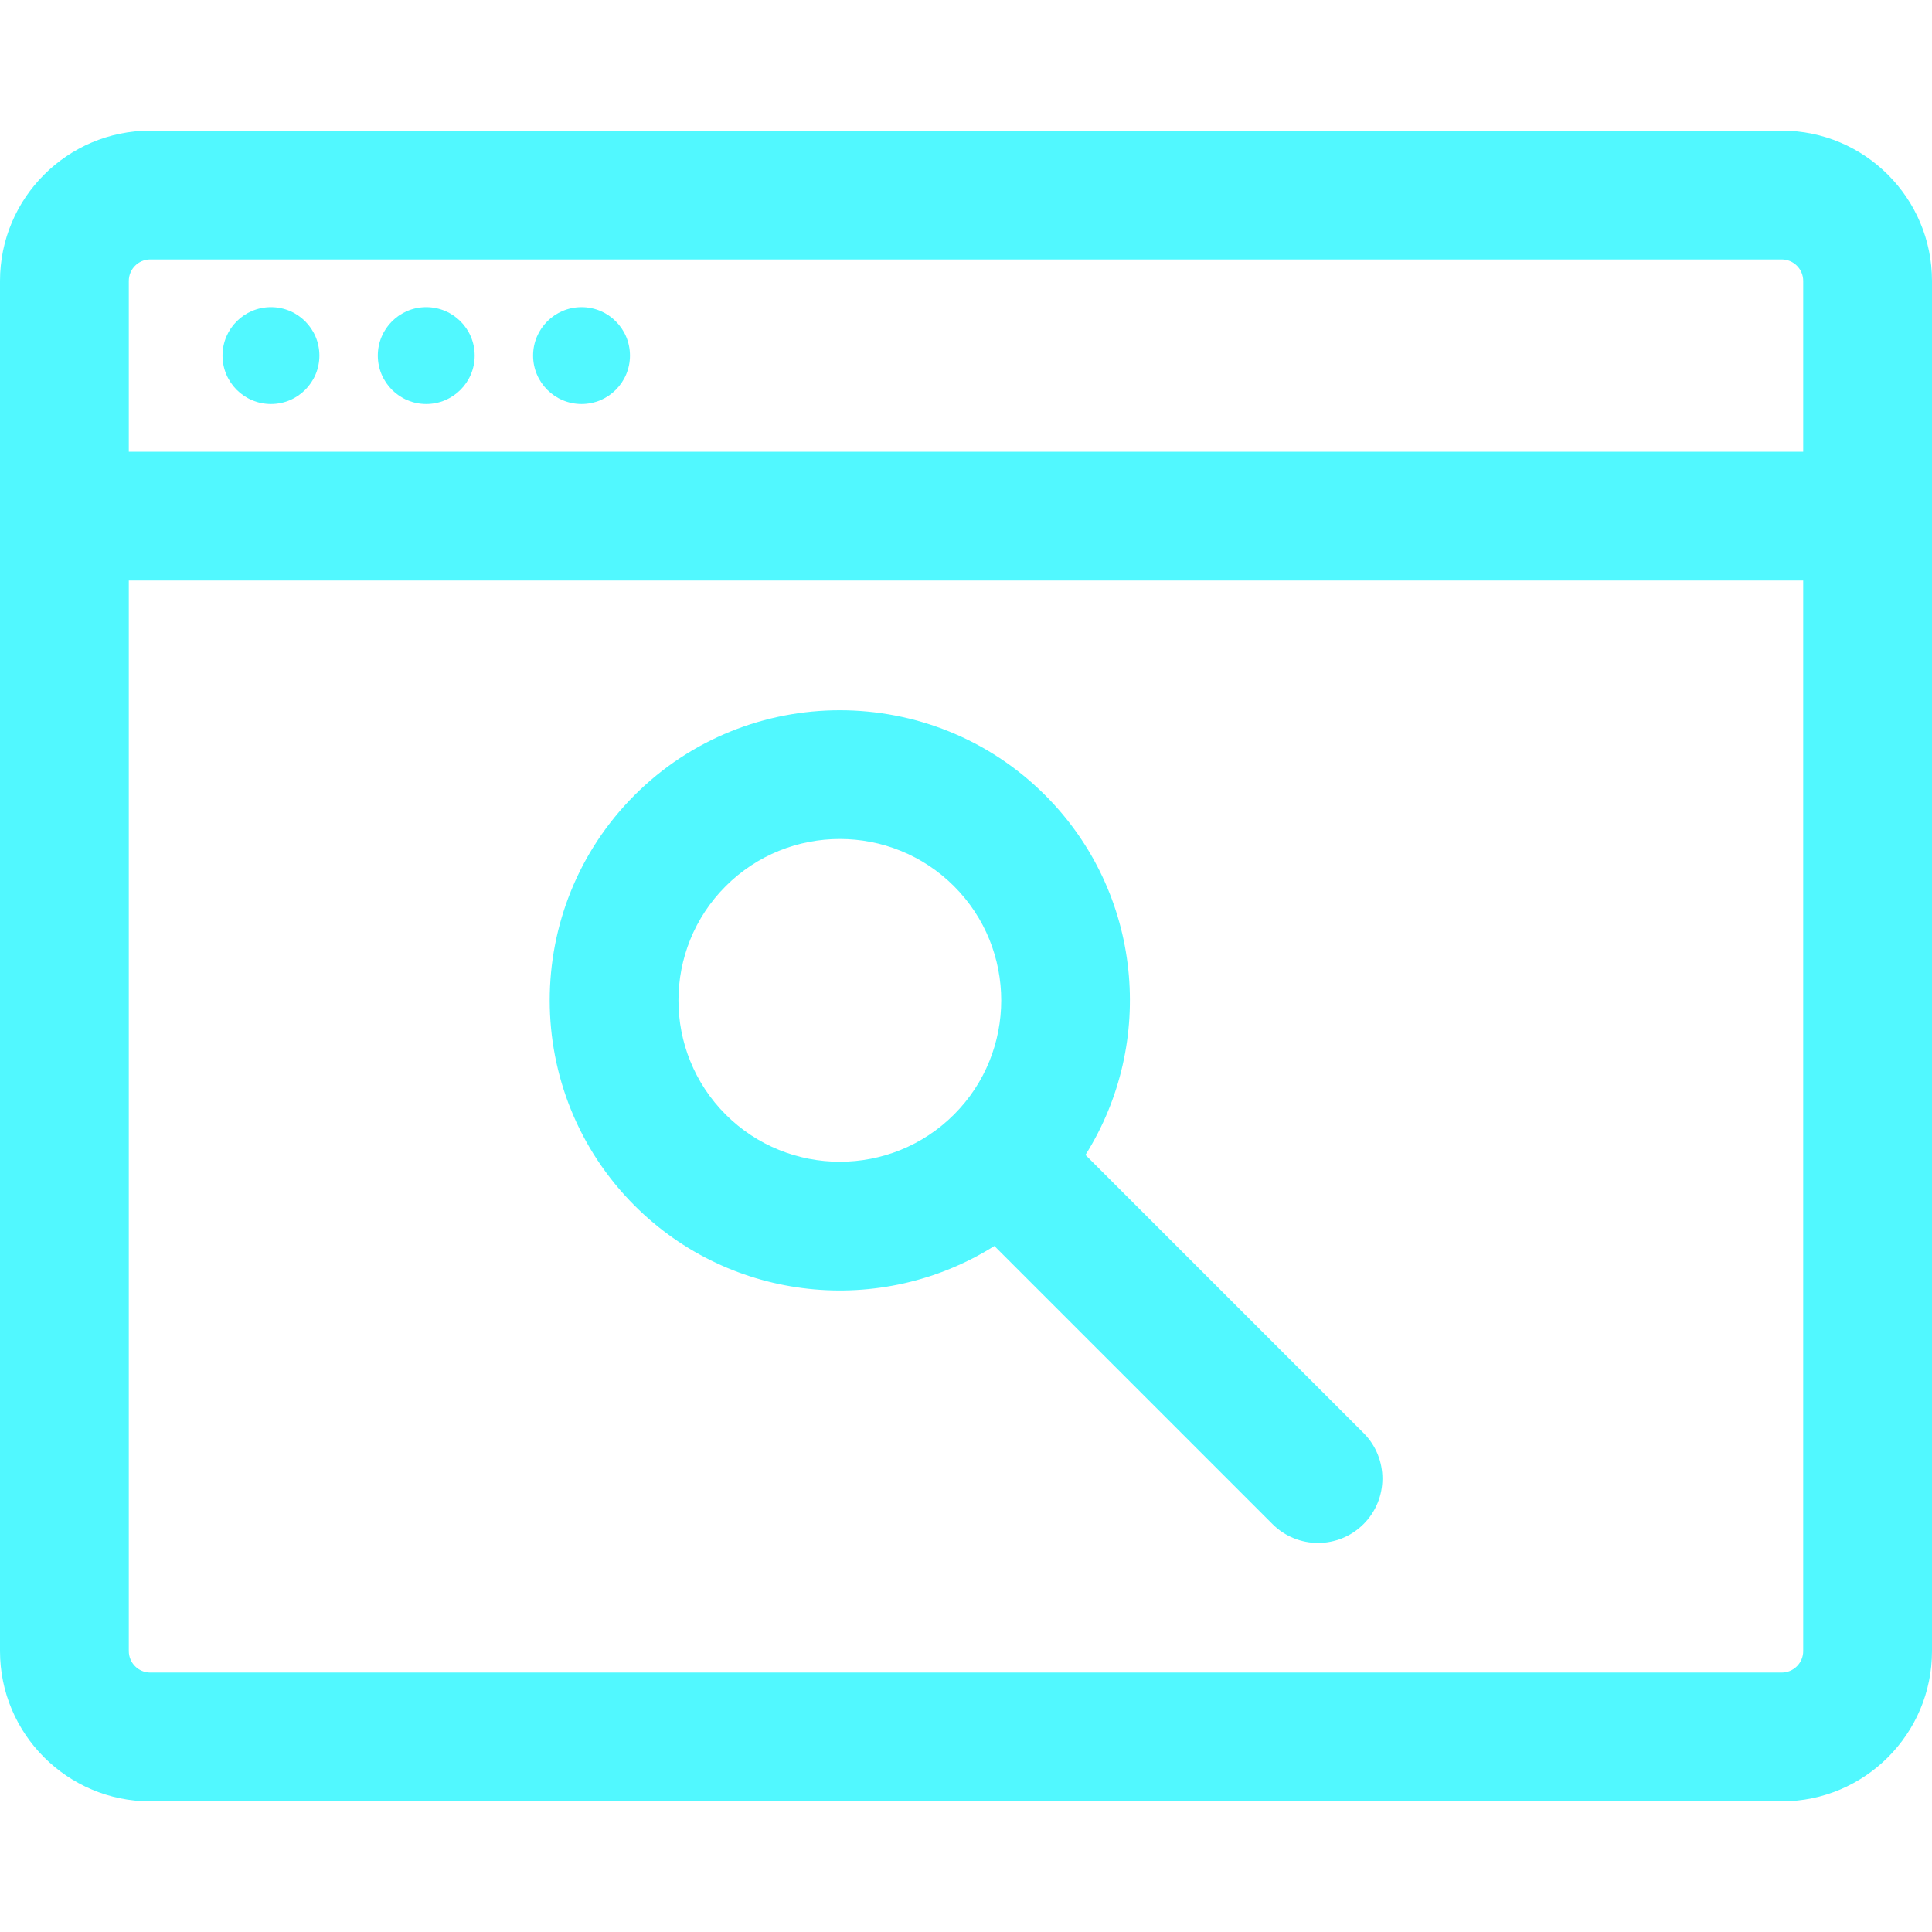 <!DOCTYPE svg PUBLIC "-//W3C//DTD SVG 1.1//EN" "http://www.w3.org/Graphics/SVG/1.1/DTD/svg11.dtd">
<!-- Uploaded to: SVG Repo, www.svgrepo.com, Transformed by: SVG Repo Mixer Tools -->
<svg fill="#51f8ff" height="800px" width="800px" version="1.1" id="Layer_1" xmlns="http://www.w3.org/2000/svg" xmlns:xlink="http://www.w3.org/1999/xlink" viewBox="0 0 512 512" xml:space="preserve">
<g id="SVGRepo_bgCarrier" stroke-width="0"/>
<g id="SVGRepo_tracerCarrier" stroke-linecap="round" stroke-linejoin="round"/>
<g id="SVGRepo_iconCarrier"> <g> <g> <g> <path d="M472.178,34.62H39.822C17.864,34.62,0,52.485,0,74.442c0,17.955,0,345.233,0,363.115 c0,21.958,17.864,39.822,39.822,39.822h432.356c21.958,0,39.822-17.864,39.822-39.822c0-17.89,0-345.165,0-363.115 C512,52.485,494.136,34.62,472.178,34.62z M477.867,437.557c0,3.137-2.552,5.689-5.689,5.689H39.822 c-3.137,0-5.689-2.552-5.689-5.689V153.839h443.733V437.557z M477.867,119.706H34.133V74.442c0-3.137,2.552-5.689,5.689-5.689 h432.356c3.137,0,5.689,2.552,5.689,5.689V119.706z"/> <circle cx="71.805" cy="94.231" r="12.836"/> <circle cx="112.959" cy="94.231" r="12.836"/> <circle cx="154.112" cy="94.231" r="12.836"/> <path d="M263.523,330.201l73.698,73.698c6.664,6.665,17.471,6.666,24.136,0c6.665-6.665,6.665-17.471,0-24.136l-73.698-73.698 c18.695-29.706,15.142-69.506-10.702-95.348c-29.991-29.992-78.791-29.991-108.783,0c-29.992,29.991-29.992,78.791,0,108.783 C193.819,345.144,233.538,349.07,263.523,330.201z M192.31,234.853c16.684-16.683,43.827-16.683,60.512,0 c16.683,16.683,16.683,43.828,0,60.51c-16.683,16.683-43.828,16.683-60.512,0C175.626,278.682,175.626,251.535,192.31,234.853z"/> </g> </g> </g> </g>
</svg>